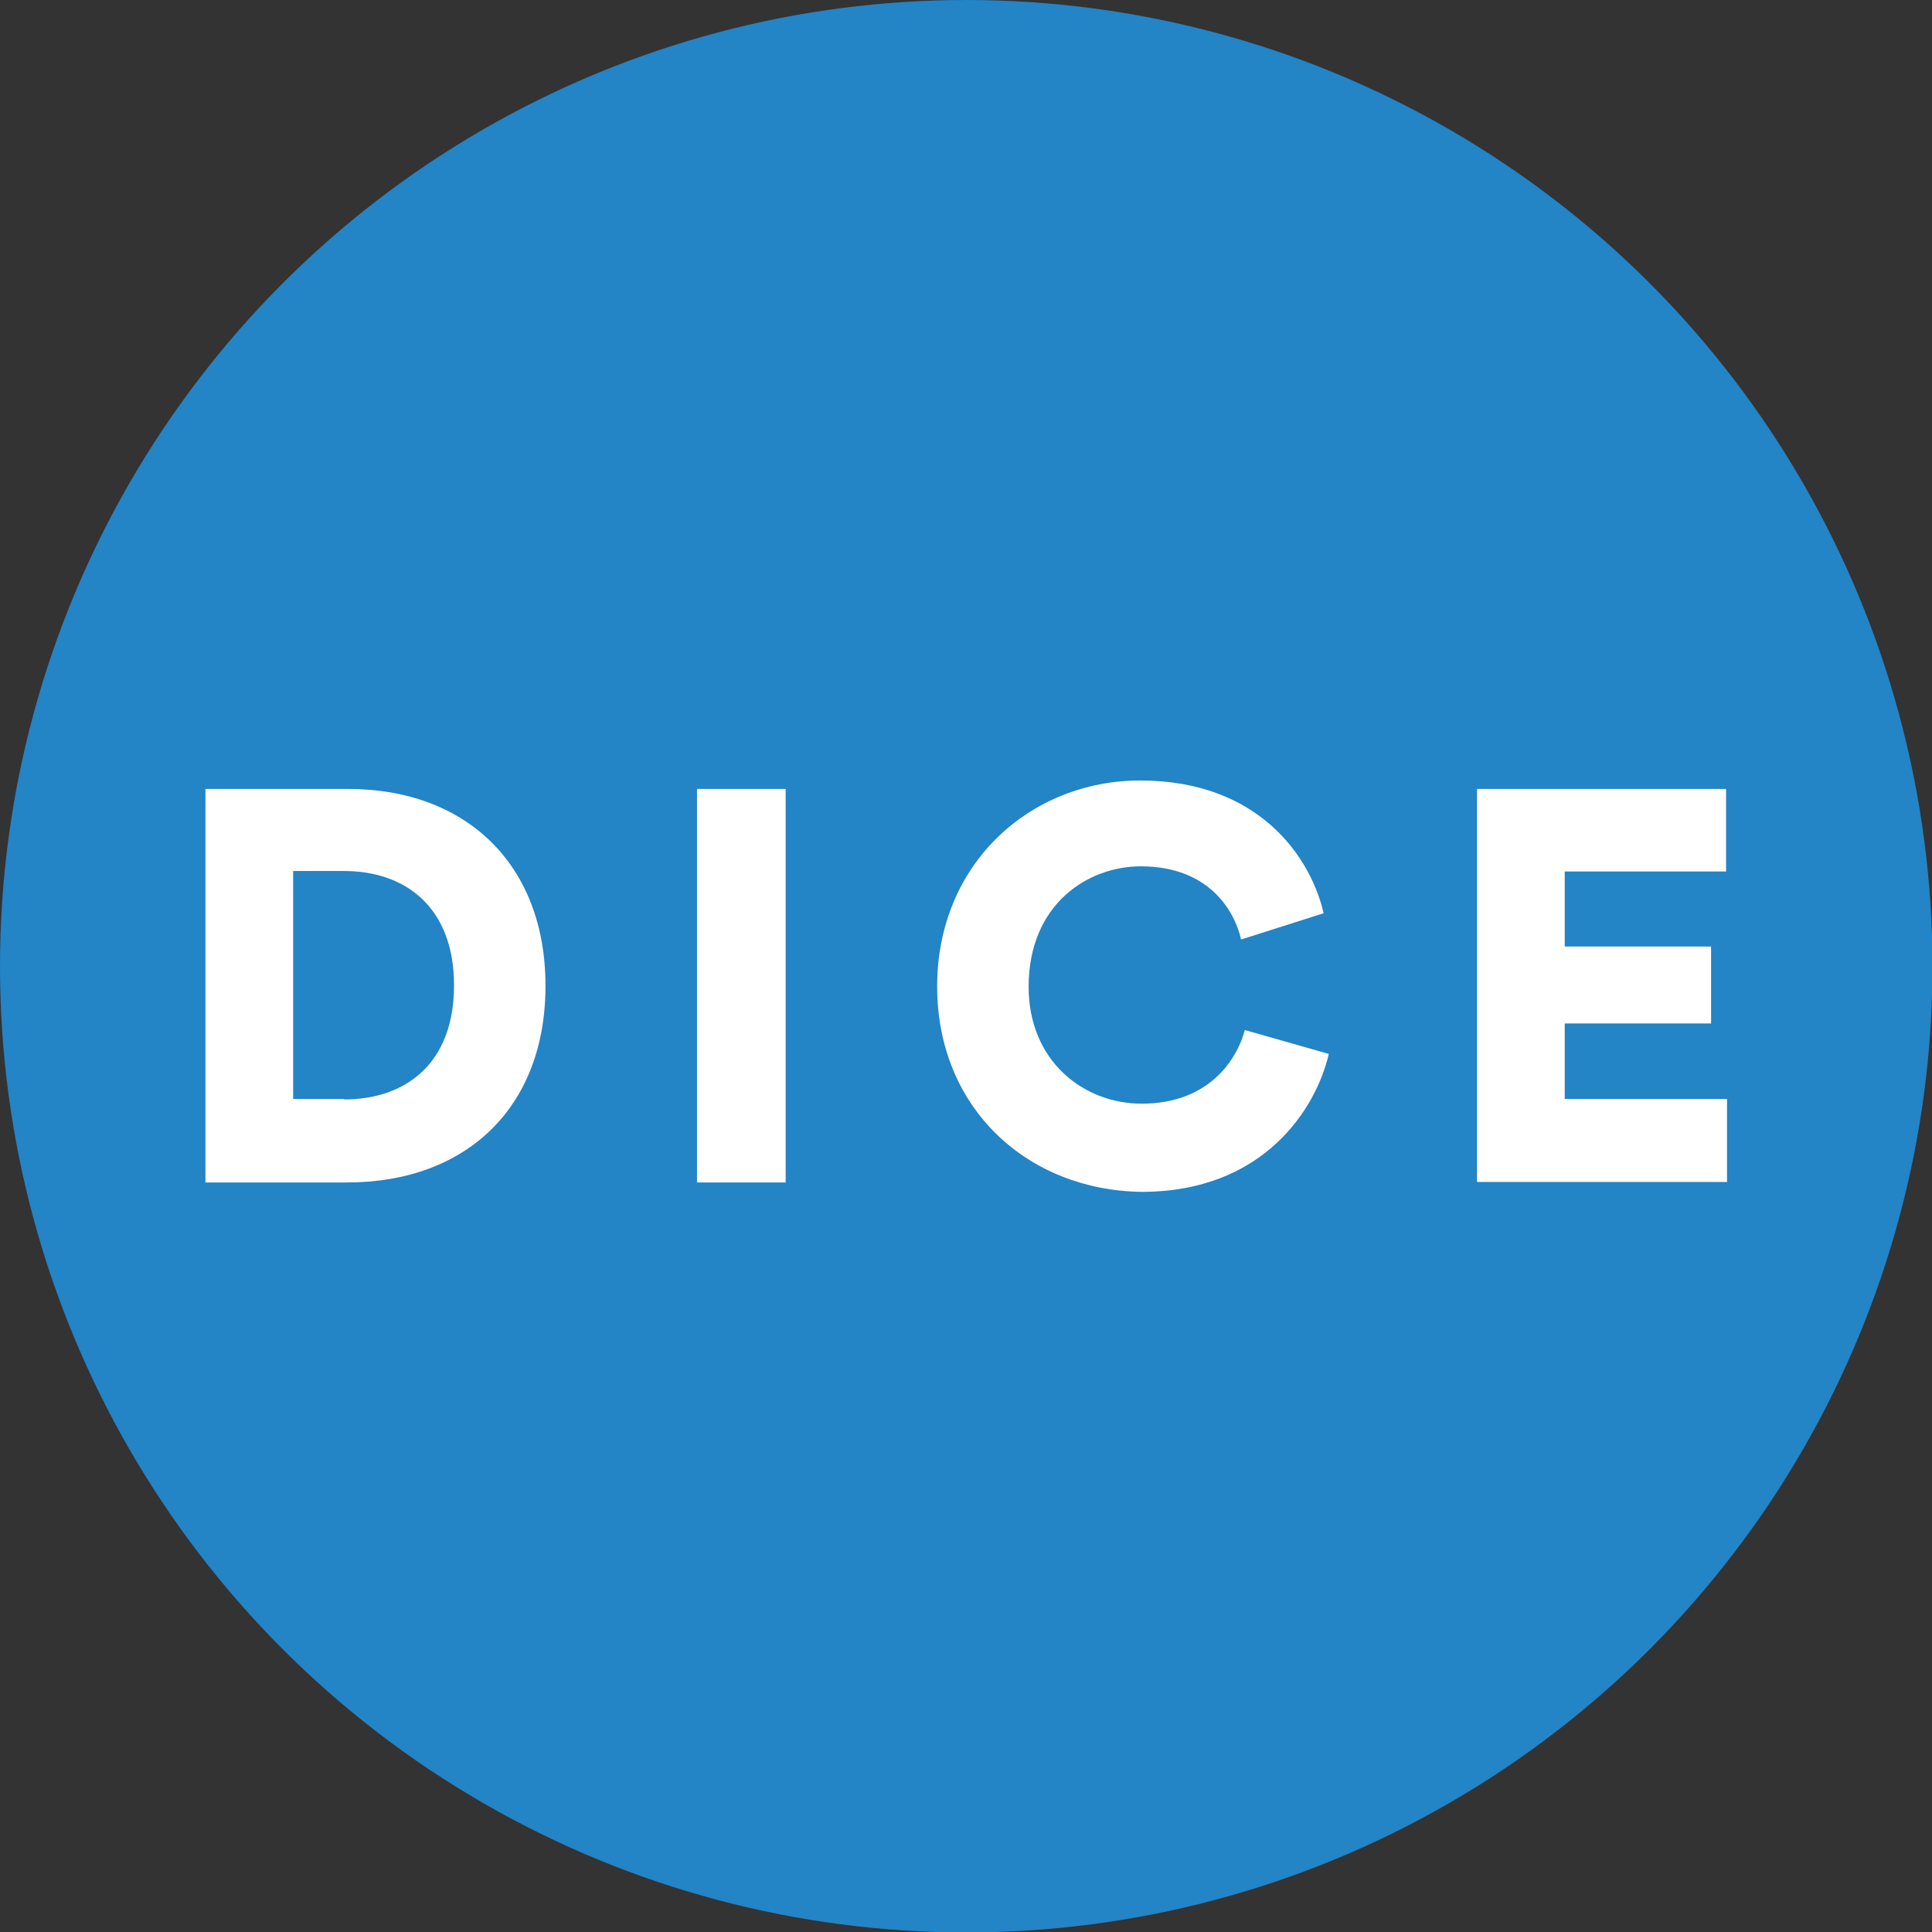 <?xml version="1.0" encoding="utf-8"?>
<!-- Generator: Adobe Illustrator 23.0.0, SVG Export Plug-In . SVG Version: 6.00 Build 0)  -->
<svg version="1.1" id="Слой_1" xmlns="http://www.w3.org/2000/svg" xmlns:xlink="http://www.w3.org/1999/xlink" x="0px" y="0px"
	 viewBox="0 0 411.9 411.9" style="enable-background:new 0 0 411.9 411.9;" xml:space="preserve">
<rect x="0" y="0" width="411.9" height="411.9" fill="#333333" stroke="none"/>
<style type="text/css">
	.st0{fill:#2384C6;}
	.st1{fill:#FFFFFF;}
</style>
<circle class="st0" cx="206" cy="206" r="206"/>
<path class="st1" d="M43.8,252.1v-83.9h30.4c25.2,0,42.1,16.1,42.1,42s-16.9,41.9-42.3,41.9L43.8,252.1z M73.4,234.4
	c12.9,0,23.4-7.5,23.4-24.3s-10.5-24.4-23.4-24.4H62.5v48.6H73.4z"/>
<path class="st1" d="M148.6,252.1v-83.9h18.9v83.9H148.6z"/>
<path class="st1" d="M199.8,210.3c0-26.2,19.9-43.9,43.3-43.9c25.2,0,36.3,16.2,39.1,28.3l-17.6,5.6c-1.3-5.8-6.6-15.6-21.4-15.6
	c-11.2,0-23.9,8-23.9,25.7c0,15.7,11.6,24.9,24.1,24.9c14.6,0,20.4-9.7,22-15.7l17.9,5.1c-2.7,11.6-13.8,29.4-39.9,29.4
	C219.2,253.8,199.8,236.4,199.8,210.3z"/>
<path class="st1" d="M314.9,252.1v-83.9h53.1v17.6h-34.4v16h31.2v16.4h-31.2v16.1h34.6v17.7H314.9z"/>
</svg>

